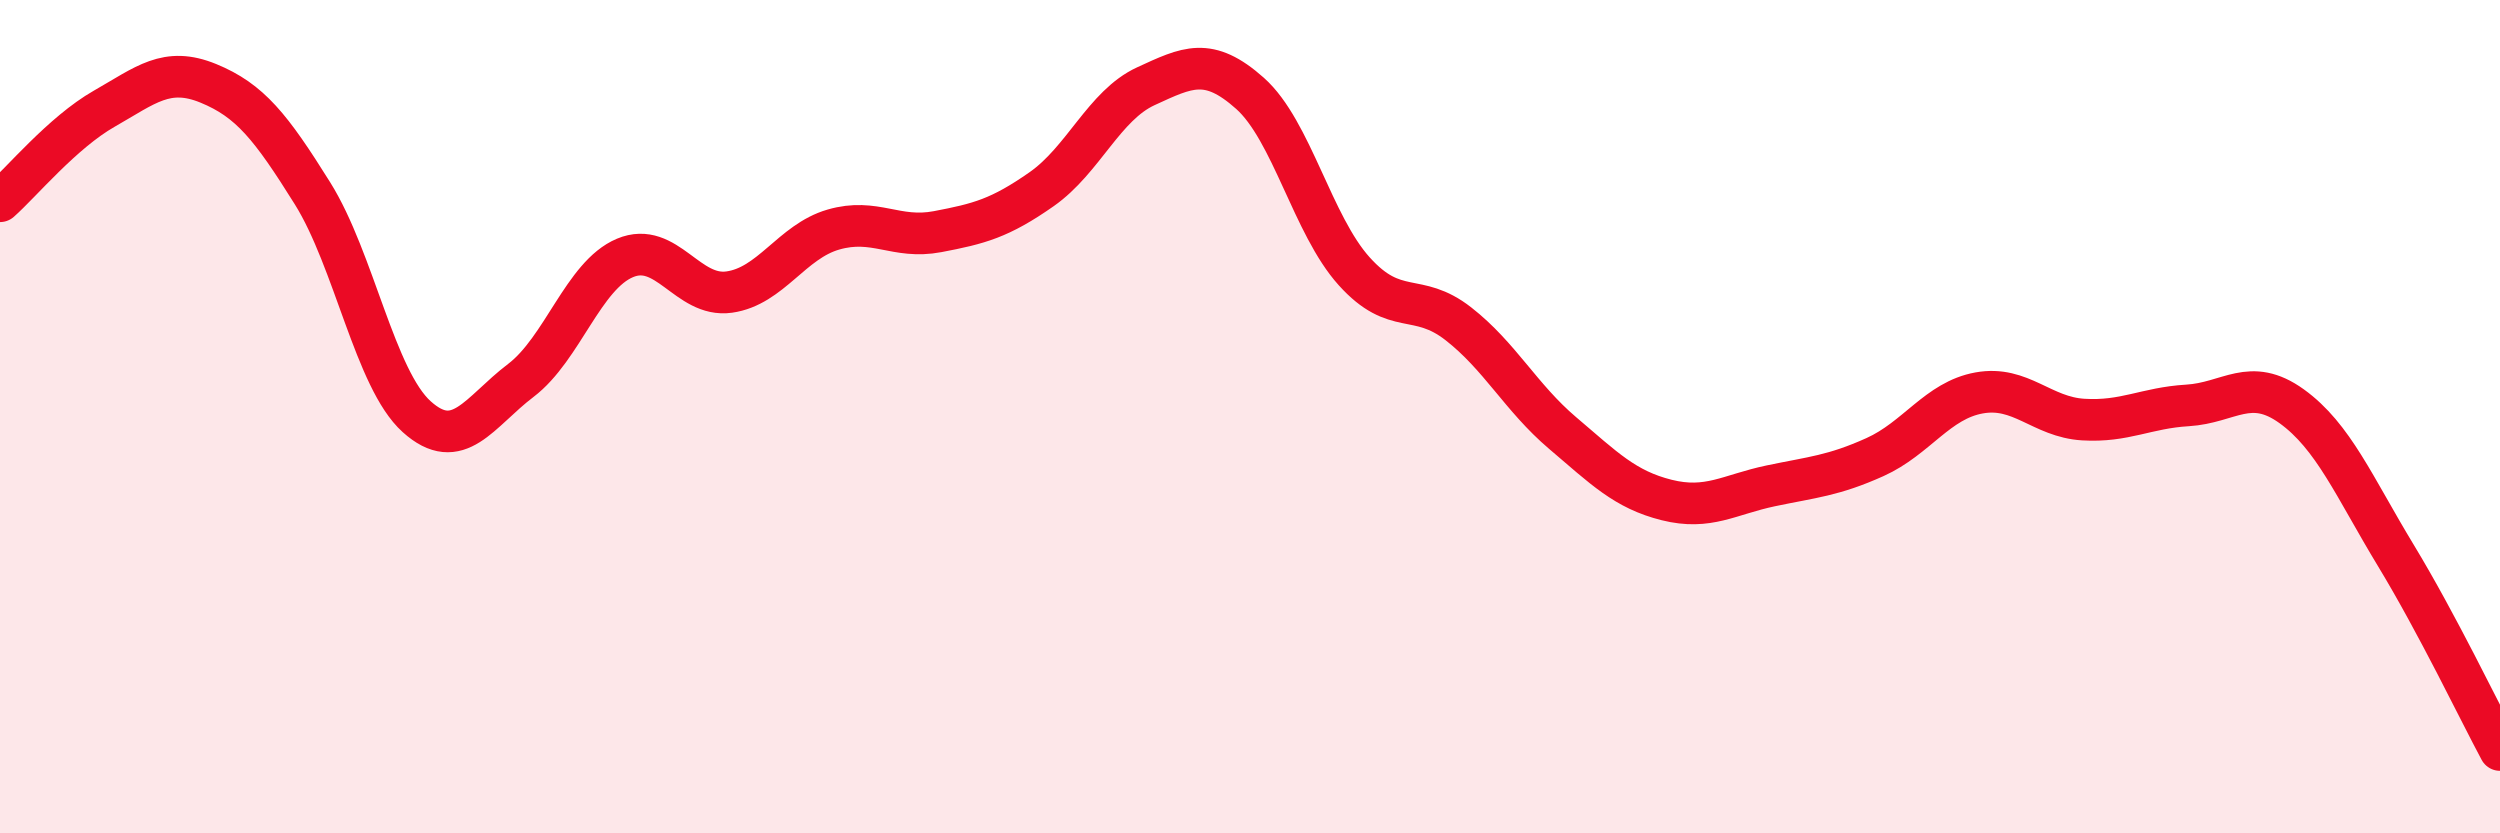 
    <svg width="60" height="20" viewBox="0 0 60 20" xmlns="http://www.w3.org/2000/svg">
      <path
        d="M 0,4.83 C 0.5,4.39 1.5,3.18 2.5,2.61 C 3.5,2.04 4,1.59 5,2 C 6,2.41 6.5,3.04 7.5,4.64 C 8.5,6.24 9,9.1 10,10 C 11,10.9 11.5,9.89 12.5,9.13 C 13.5,8.37 14,6.61 15,6.19 C 16,5.77 16.5,7.15 17.5,7.01 C 18.5,6.87 19,5.8 20,5.51 C 21,5.22 21.5,5.75 22.5,5.56 C 23.5,5.37 24,5.24 25,4.54 C 26,3.84 26.5,2.53 27.5,2.07 C 28.5,1.61 29,1.35 30,2.24 C 31,3.13 31.5,5.4 32.5,6.51 C 33.5,7.62 34,6.99 35,7.77 C 36,8.55 36.5,9.54 37.5,10.39 C 38.5,11.24 39,11.75 40,12 C 41,12.25 41.5,11.87 42.5,11.66 C 43.5,11.45 44,11.42 45,10.97 C 46,10.52 46.5,9.61 47.5,9.43 C 48.5,9.25 49,10.01 50,10.07 C 51,10.13 51.5,9.79 52.5,9.73 C 53.5,9.67 54,9.03 55,9.75 C 56,10.47 56.5,11.68 57.5,13.33 C 58.5,14.98 59.5,17.07 60,18L60 20L0 20Z"
        fill="#EB0A25"
        opacity="0.1"
        stroke-linecap="round"
        stroke-linejoin="round"
      />
      <path
        d="M 0,4.83 C 0.5,4.39 1.5,3.18 2.5,2.61 C 3.5,2.04 4,1.59 5,2 C 6,2.41 6.5,3.04 7.5,4.64 C 8.5,6.24 9,9.1 10,10 C 11,10.9 11.5,9.89 12.5,9.13 C 13.5,8.37 14,6.61 15,6.19 C 16,5.77 16.5,7.15 17.5,7.01 C 18.5,6.87 19,5.8 20,5.51 C 21,5.22 21.5,5.75 22.5,5.56 C 23.5,5.37 24,5.24 25,4.54 C 26,3.84 26.5,2.53 27.5,2.07 C 28.5,1.61 29,1.35 30,2.24 C 31,3.13 31.5,5.4 32.5,6.51 C 33.5,7.62 34,6.99 35,7.77 C 36,8.55 36.5,9.54 37.5,10.39 C 38.5,11.24 39,11.75 40,12 C 41,12.25 41.5,11.87 42.5,11.66 C 43.5,11.45 44,11.42 45,10.97 C 46,10.52 46.5,9.61 47.5,9.43 C 48.5,9.25 49,10.01 50,10.07 C 51,10.13 51.5,9.79 52.5,9.73 C 53.5,9.67 54,9.03 55,9.75 C 56,10.47 56.5,11.68 57.5,13.33 C 58.5,14.98 59.5,17.07 60,18"
        stroke="#EB0A25"
        stroke-width="1"
        fill="none"
        stroke-linecap="round"
        stroke-linejoin="round"
      />
    </svg>
  